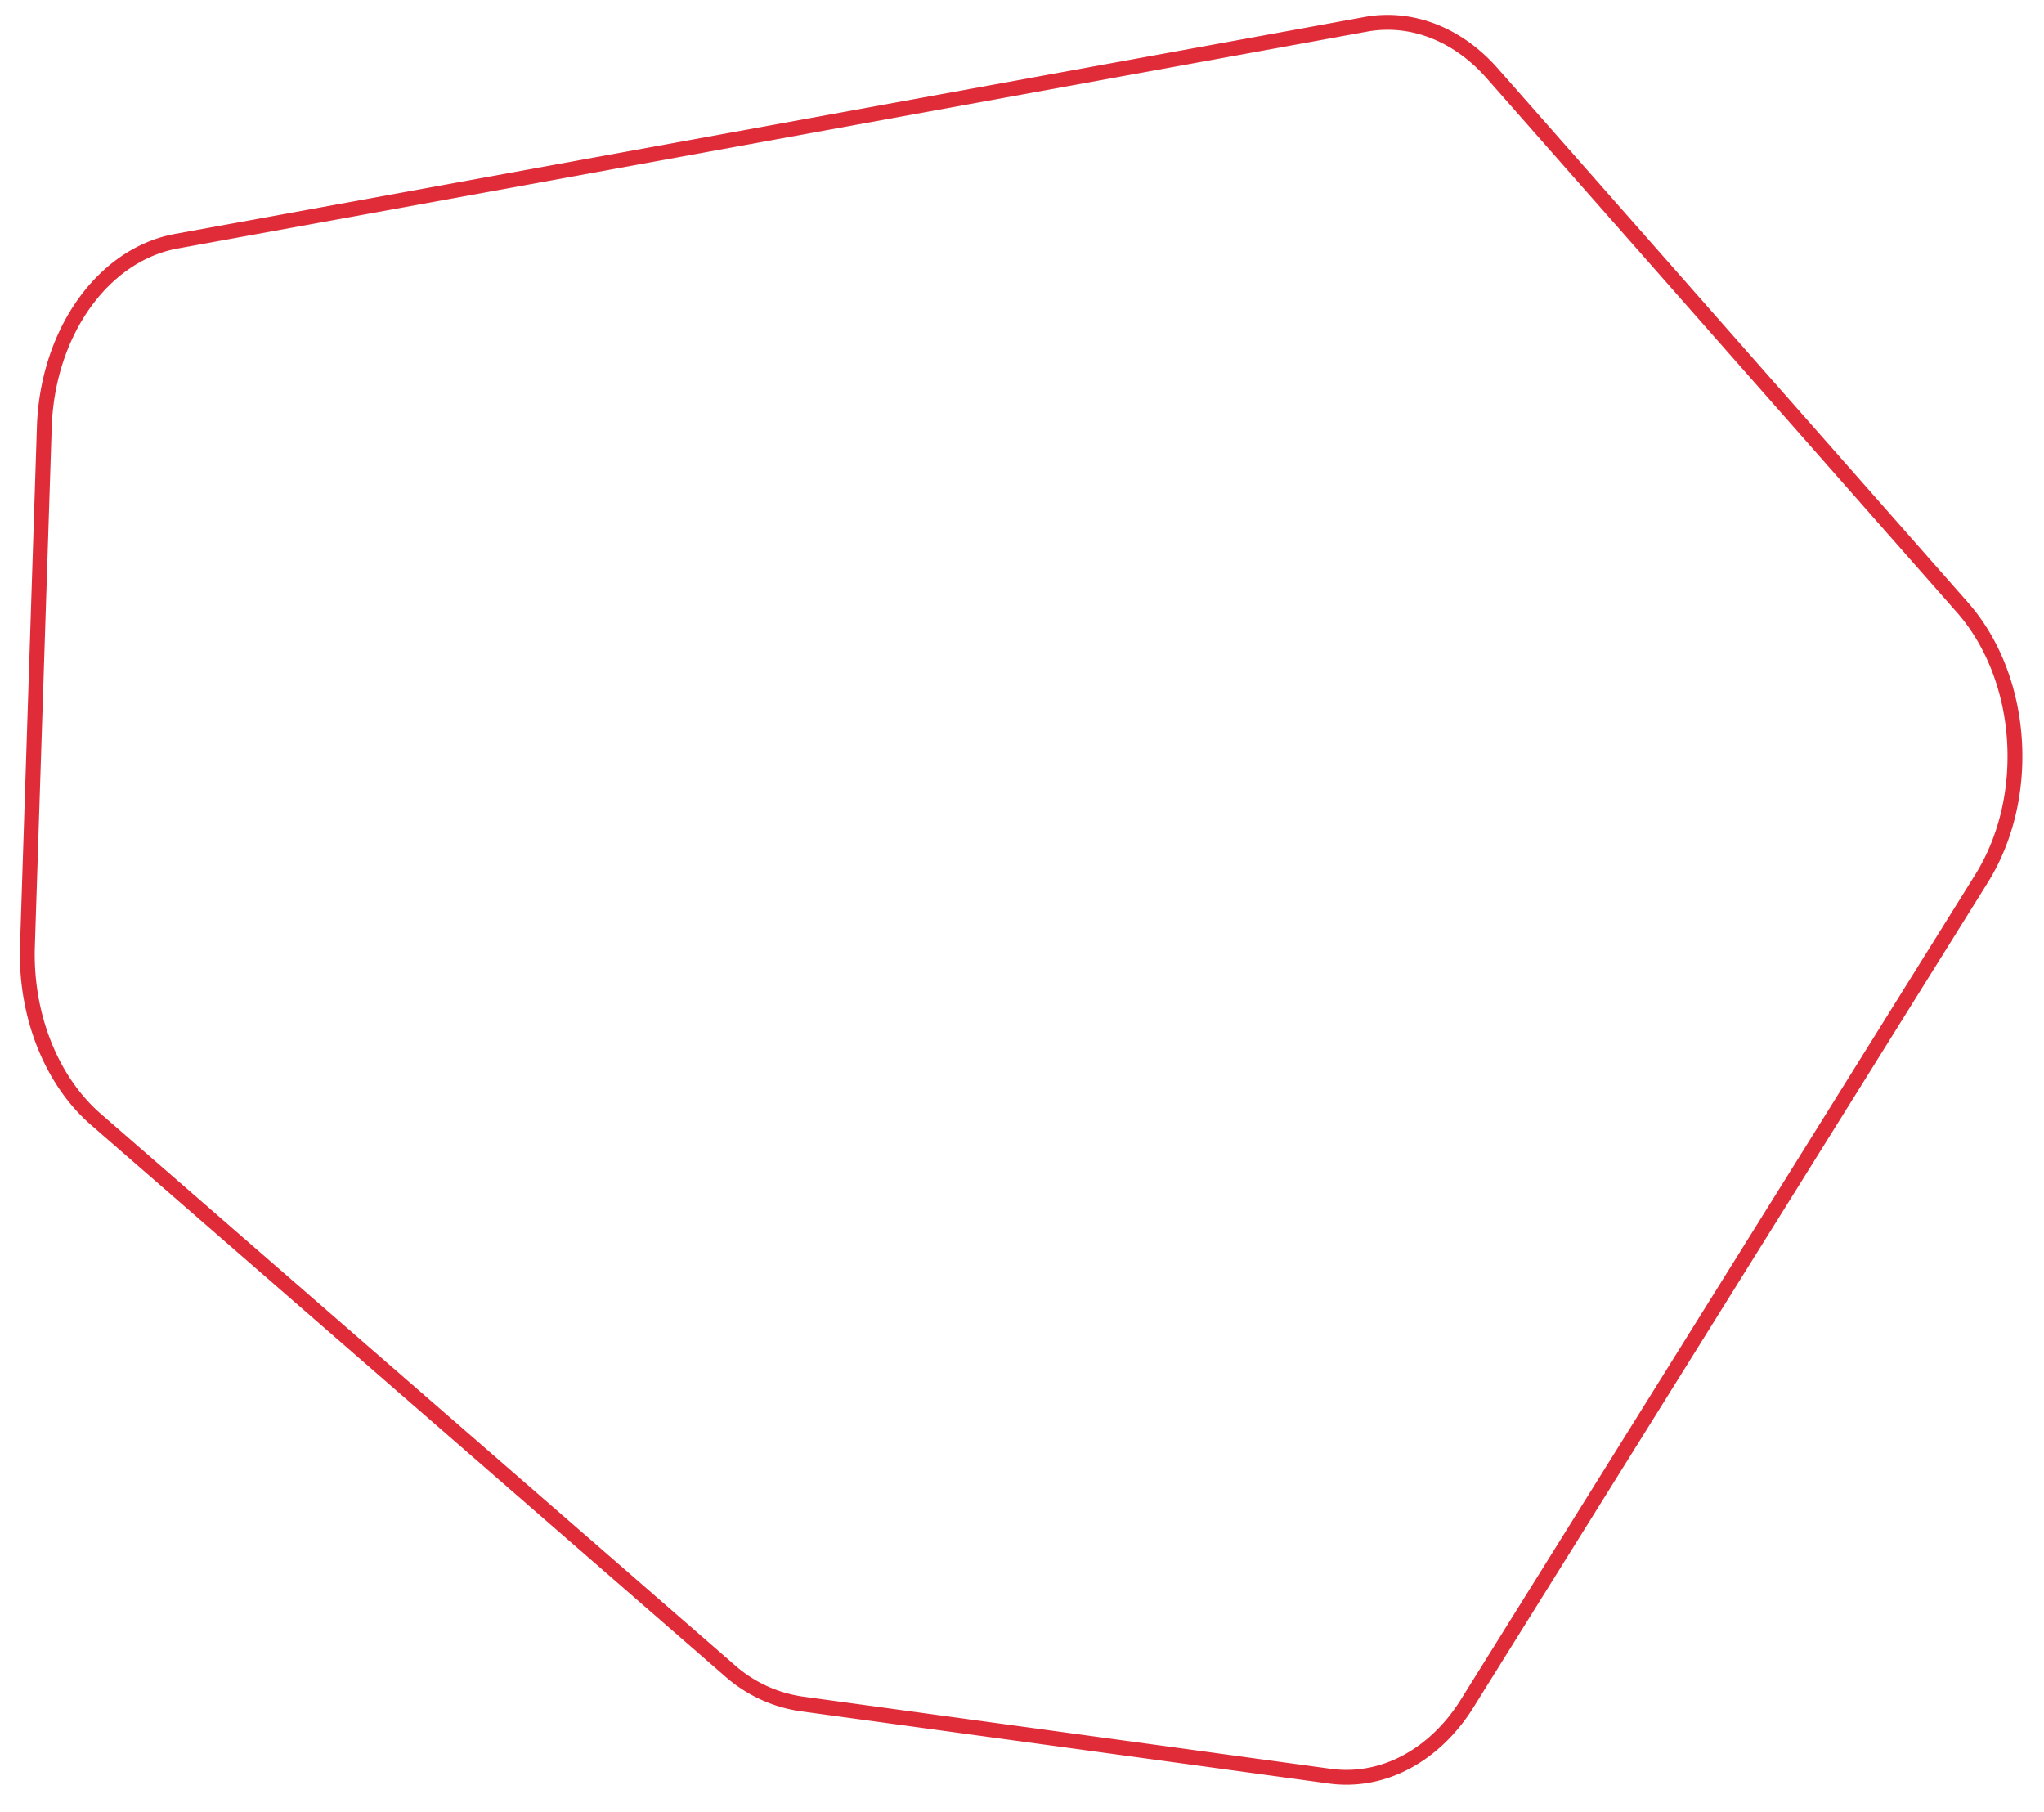 <svg xmlns="http://www.w3.org/2000/svg" width="275.487" height="244.156" viewBox="0 0 275.487 244.156">
  <path id="Path_5329" data-name="Path 5329" d="M192.306,226.66l71.232-109.9c7.077-10.918,6.225-26.965-1.941-36.572L199.472,7.1C194.907,1.725,188.7-.793,182.539.22L21.784,26.642C11.824,28.279,4.172,38.667,3.535,51.417L.042,121.3c-.462,9.242,2.874,18.126,8.815,23.477l84.054,75.7a18.613,18.613,0,0,0,9.59,4.71l71.087,10.992c7.106,1.1,14.163-2.488,18.718-9.515" transform="translate(1.538 6.247) rotate(-1)" fill="none" stroke="#e02c39" stroke-width="2"/>
</svg>

